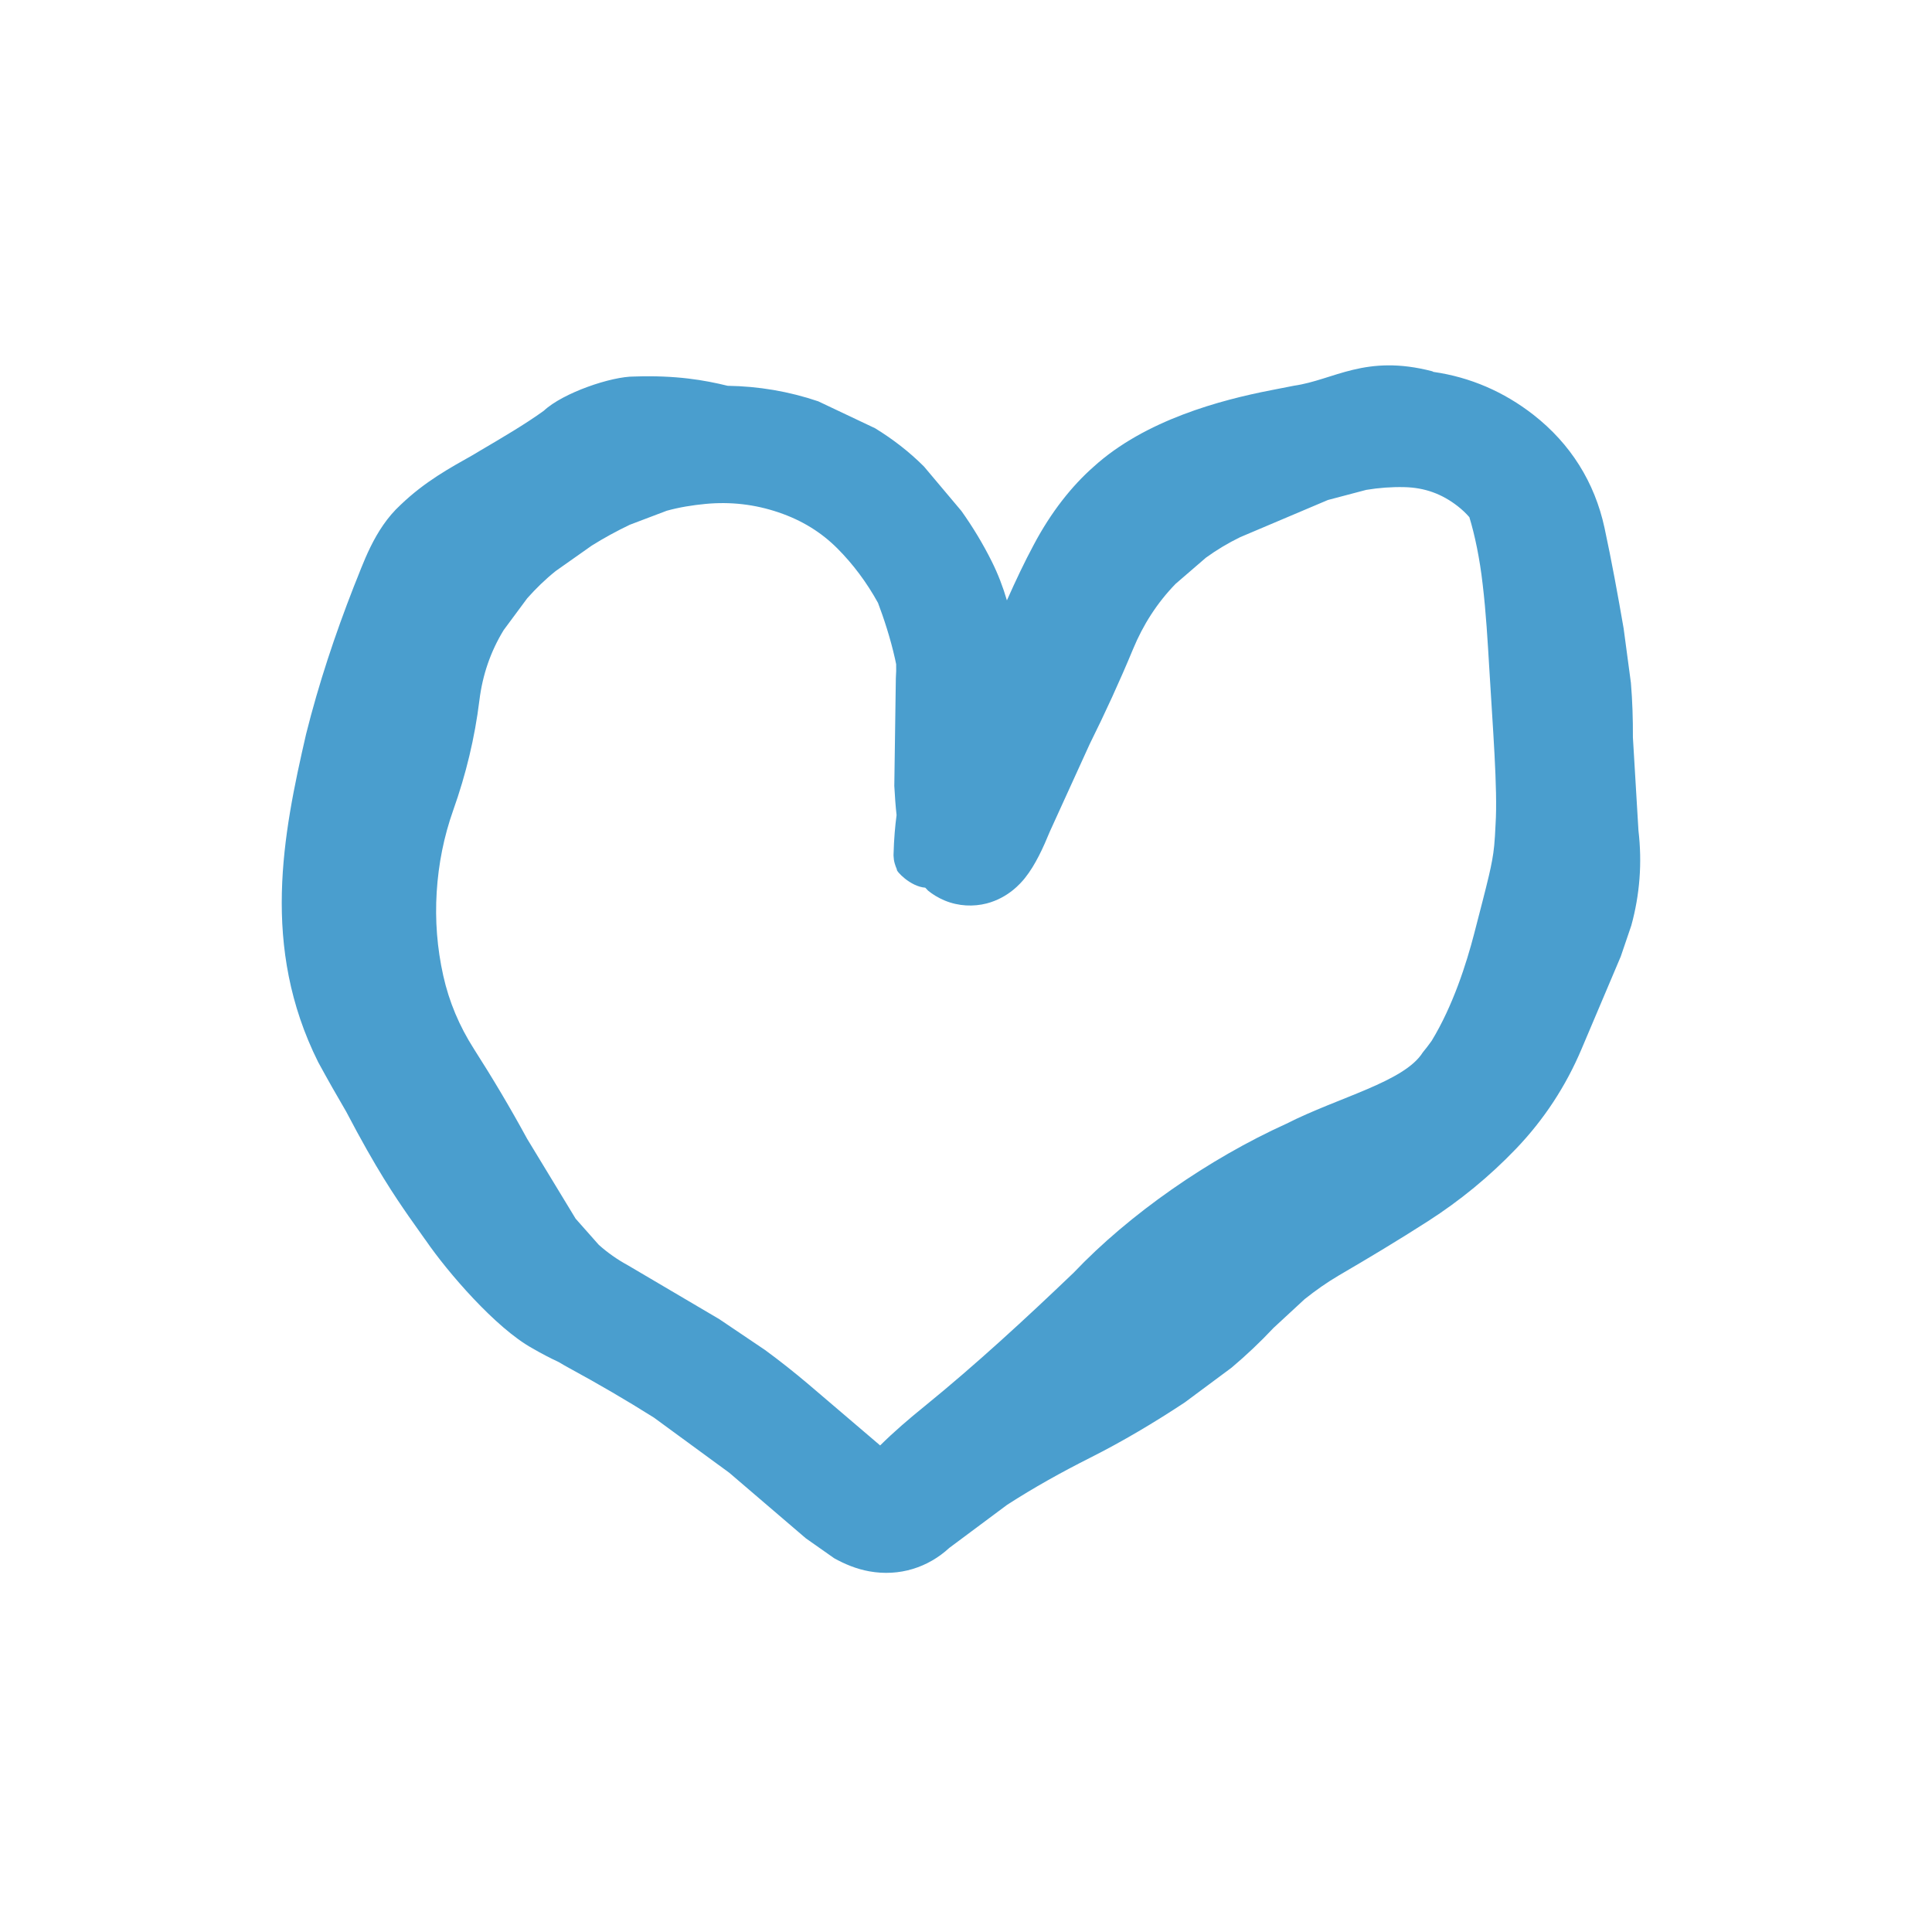 <?xml version="1.0" encoding="utf-8"?>
<svg xmlns="http://www.w3.org/2000/svg" fill="none" height="100%" overflow="visible" preserveAspectRatio="none" style="display: block;" viewBox="0 0 64 64" width="100%">
<g id="Heart">
<path d="M42.867 12.777C44.19 12.587 45.223 11.722 47.443 12.298C47.458 12.305 47.473 12.312 47.487 12.32C48.7 12.494 49.816 12.976 50.795 13.739C52.027 14.702 52.824 15.974 53.151 17.482C53.39 18.593 53.593 19.709 53.785 20.818L54.026 22.621C54.076 23.22 54.095 23.824 54.092 24.428L54.276 27.513C54.402 28.584 54.32 29.638 54.039 30.659L53.69 31.684L52.391 34.75C51.872 35.978 51.147 37.088 50.218 38.057C49.346 38.966 48.372 39.768 47.302 40.455C46.339 41.073 45.351 41.667 44.353 42.249C43.954 42.483 43.579 42.749 43.219 43.035L42.187 43.989C41.749 44.456 41.285 44.894 40.797 45.306L39.243 46.46C38.231 47.128 37.193 47.746 36.115 48.289C35.17 48.765 34.244 49.28 33.361 49.85L31.448 51.275C30.743 51.926 29.795 52.231 28.8 52.053C28.373 51.977 27.985 51.814 27.635 51.62L26.695 50.959L24.158 48.787L21.662 46.96C20.747 46.383 19.806 45.836 18.853 45.318C18.736 45.254 18.621 45.188 18.508 45.12C18.37 45.055 18.235 44.99 18.108 44.923C17.949 44.841 17.789 44.753 17.636 44.664C16.417 43.991 14.82 42.133 14.105 41.09C14.091 41.072 14.077 41.053 14.063 41.033C13.889 40.787 13.722 40.555 13.532 40.282C13.083 39.631 12.475 38.748 11.47 36.828C11.15 36.283 10.842 35.739 10.541 35.186C8.633 31.363 9.373 27.65 10.139 24.32C10.559 22.642 11.099 21.022 11.72 19.433C12.018 18.717 12.384 17.537 13.269 16.725C14.087 15.941 14.913 15.497 15.667 15.071C15.743 15.026 15.818 14.98 15.894 14.935C16.627 14.504 17.409 14.046 18.014 13.607C18.652 13.01 20.262 12.466 21.011 12.473C22.392 12.425 23.343 12.593 24.104 12.78C25.123 12.795 26.13 12.964 27.105 13.294L28.988 14.186C29.574 14.545 30.118 14.964 30.608 15.454L31.848 16.927C32.222 17.452 32.558 18.007 32.852 18.596C33.062 19.016 33.227 19.449 33.355 19.888C33.641 19.245 33.931 18.63 34.244 18.047C34.816 16.964 35.513 16.09 36.223 15.466C37.932 13.91 40.451 13.248 42.101 12.927C42.376 12.872 42.632 12.822 42.867 12.777ZM46.52 16.137C46.097 16.127 45.675 16.159 45.258 16.228L43.989 16.563L41.081 17.795C40.683 17.989 40.305 18.215 39.949 18.473L38.944 19.34C38.33 19.971 37.867 20.697 37.535 21.499C37.092 22.567 36.609 23.619 36.096 24.652L34.777 27.547C34.563 28.068 34.298 28.656 33.953 29.085C33.815 29.257 33.401 29.741 32.684 29.928C32.252 30.038 31.758 30.024 31.294 29.831C31.077 29.74 30.889 29.624 30.744 29.504L30.651 29.406C30.148 29.368 29.668 28.84 29.711 28.803C29.583 28.501 29.611 28.399 29.599 28.329C29.614 27.761 29.654 27.351 29.7 27.003C29.667 26.702 29.643 26.376 29.625 26.035L29.676 22.462C29.688 22.307 29.69 22.154 29.686 22.003C29.674 21.947 29.663 21.891 29.651 21.835C29.494 21.128 29.267 20.452 29.085 19.971C28.705 19.283 28.254 18.684 27.738 18.166C27.209 17.637 26.571 17.237 25.79 16.973C24.999 16.705 24.198 16.615 23.37 16.693C22.932 16.735 22.503 16.804 22.087 16.919L20.861 17.384C20.428 17.592 20.006 17.821 19.601 18.075L18.411 18.914C18.064 19.191 17.752 19.496 17.465 19.819L16.685 20.872C16.252 21.58 15.985 22.354 15.881 23.197C15.728 24.442 15.434 25.656 15.015 26.835C14.703 27.715 14.524 28.62 14.466 29.551C14.408 30.482 14.48 31.405 14.683 32.318C14.876 33.185 15.216 33.99 15.696 34.742C16.322 35.72 16.912 36.713 17.46 37.721L19.069 40.371L19.835 41.236C20.123 41.494 20.444 41.721 20.804 41.917L23.828 43.699L25.344 44.721C25.835 45.081 26.314 45.461 26.779 45.854L29.156 47.882C29.592 47.448 30.106 47.005 30.637 46.576C32.32 45.208 33.975 43.683 35.564 42.162C37.416 40.213 40.048 38.387 42.615 37.224C44.347 36.343 46.521 35.837 47.131 34.863C47.231 34.742 47.329 34.614 47.425 34.479C48.133 33.318 48.58 31.909 48.833 30.932C49.043 30.119 49.2 29.525 49.322 29.006C49.405 28.652 49.468 28.33 49.498 28.005C49.514 27.83 49.531 27.589 49.543 27.299C49.617 26.135 49.445 24.047 49.333 22.115C49.282 21.263 49.226 20.283 49.116 19.363C49.02 18.507 48.854 17.718 48.675 17.133C48.561 17.001 48.431 16.879 48.286 16.766C47.768 16.363 47.199 16.152 46.52 16.137Z" fill="#4A9ECE" id="Vector"/>
</g>
</svg>